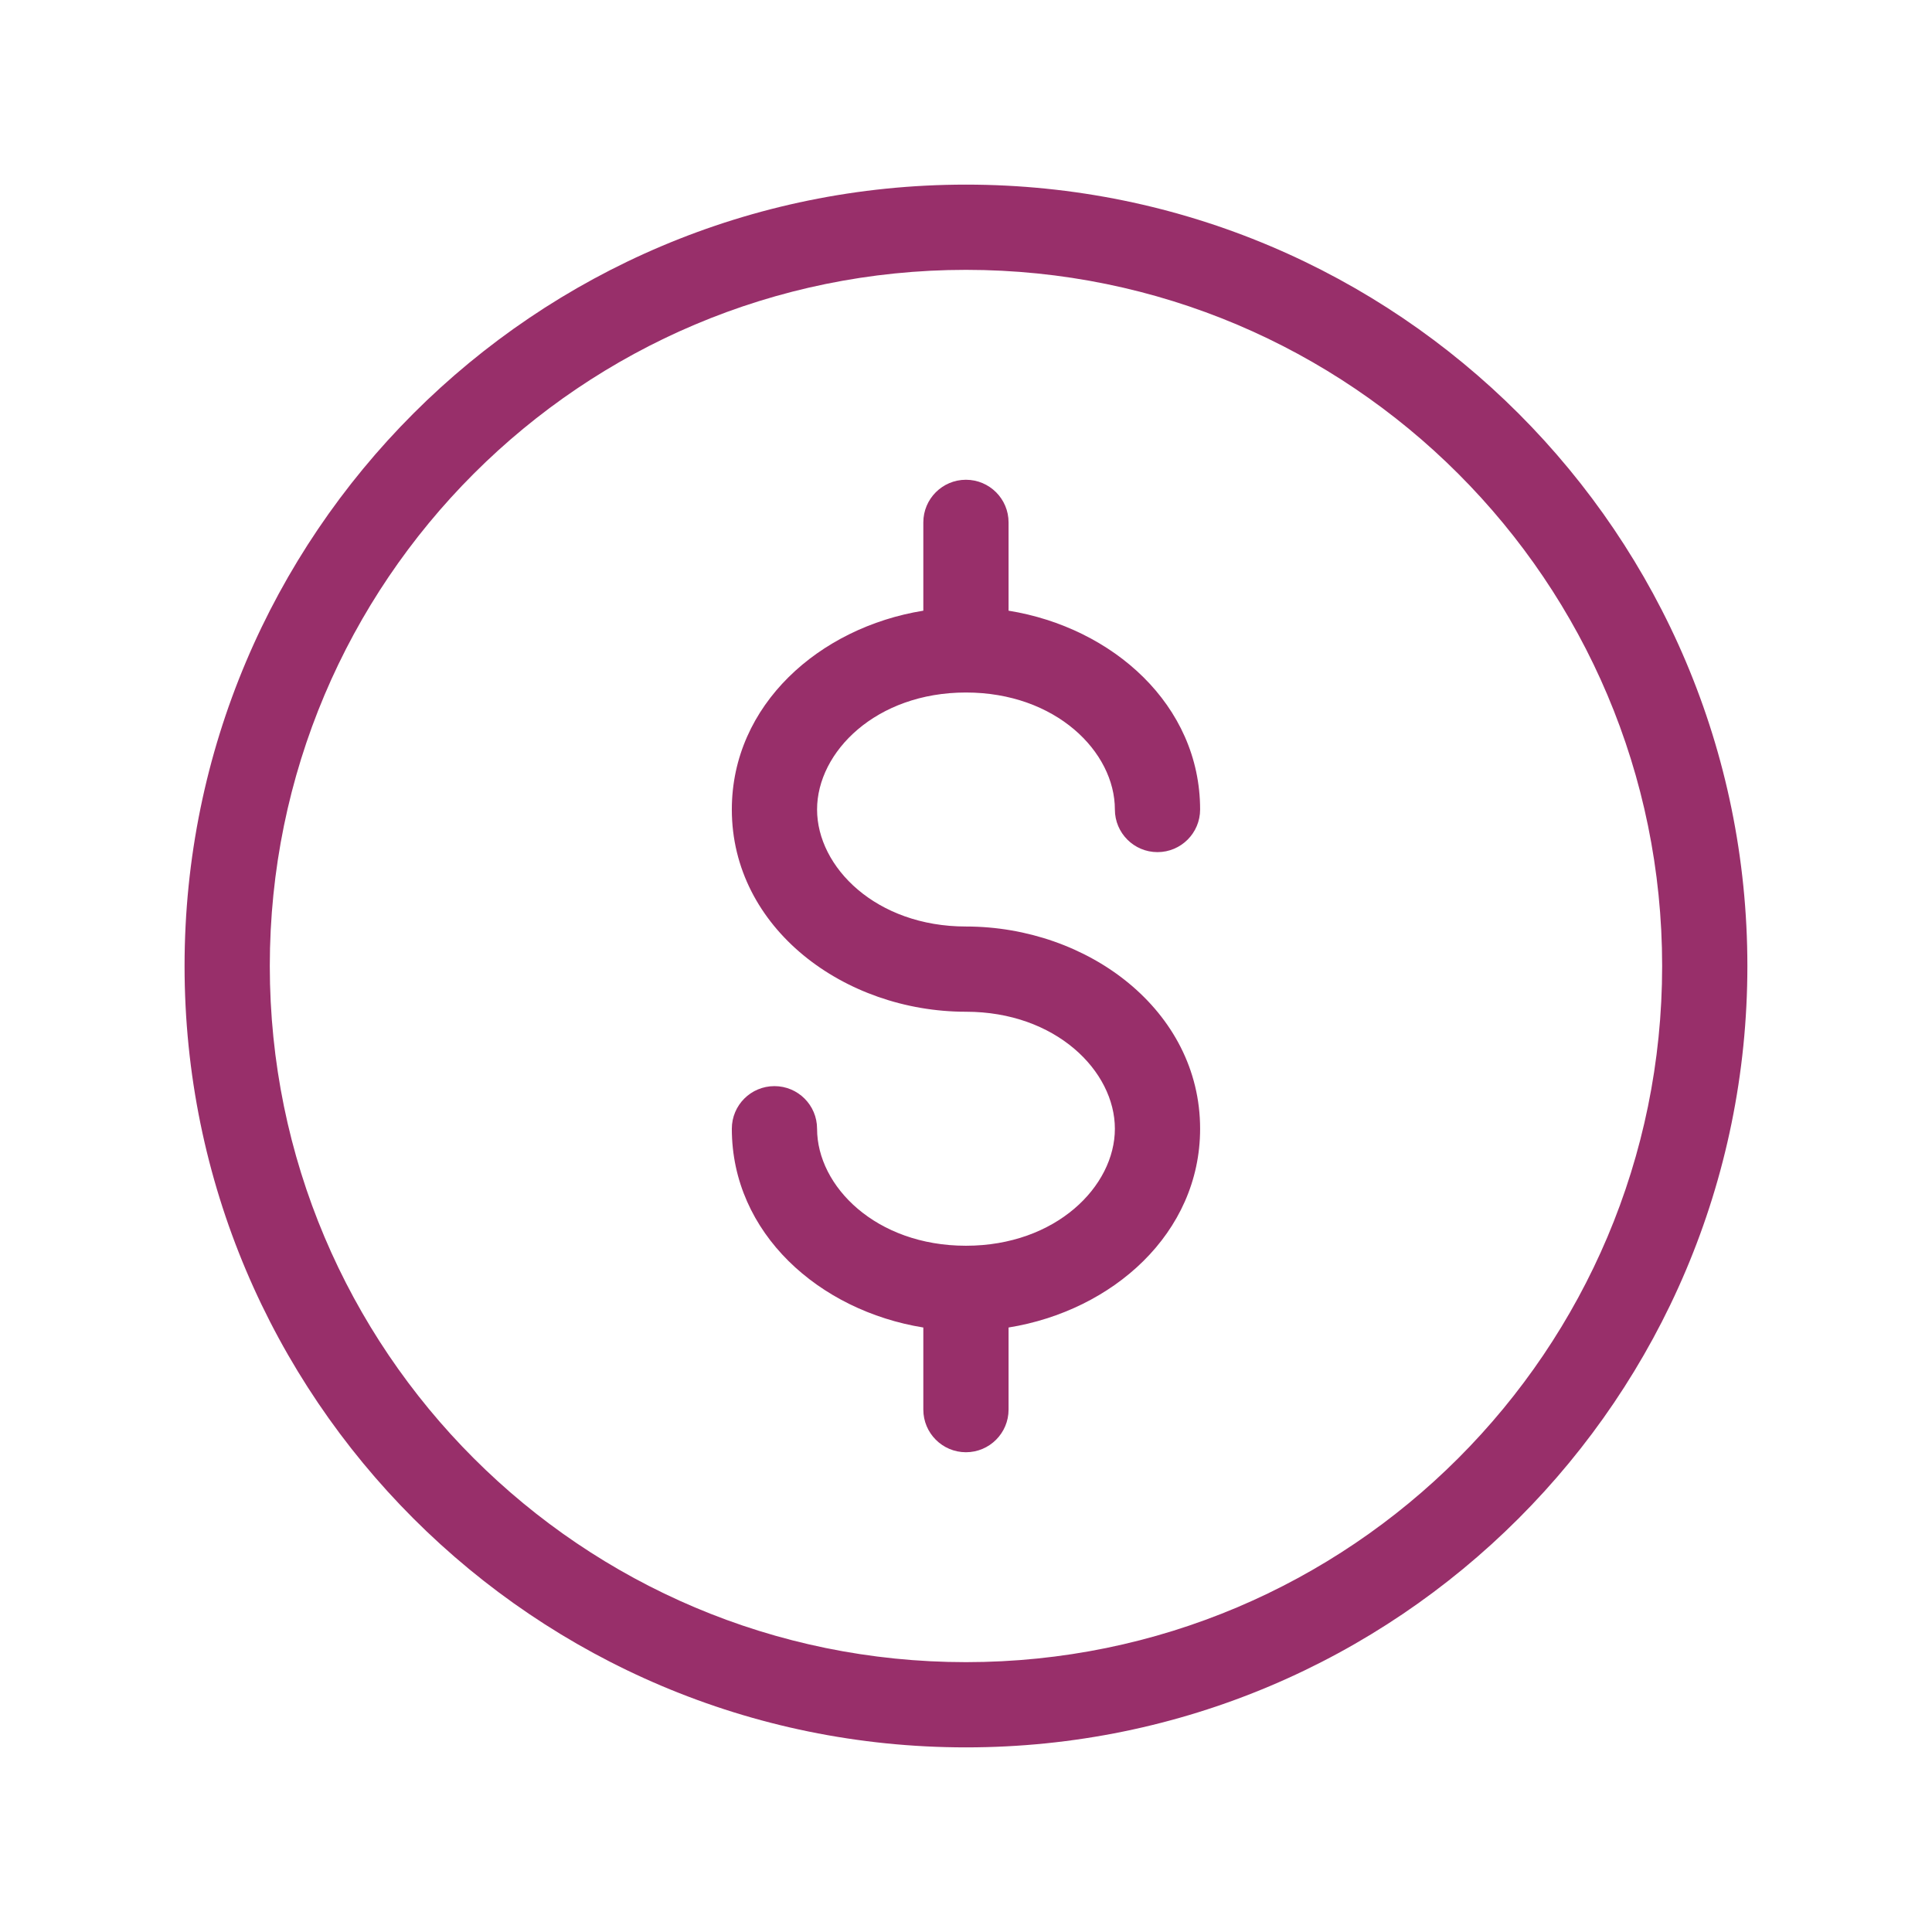 <svg width="34" height="34" viewBox="0 0 34 34" fill="none" xmlns="http://www.w3.org/2000/svg">
<path fill-rule="evenodd" clip-rule="evenodd" d="M4.748 17C4.748 10.234 10.233 4.749 17 4.749C23.766 4.749 29.251 10.234 29.251 17C29.251 23.766 23.766 29.251 17 29.251C10.233 29.251 4.748 23.766 4.748 17ZM17 3.249C9.405 3.249 3.248 9.405 3.248 17C3.248 24.595 9.405 30.751 17 30.751C24.594 30.751 30.751 24.595 30.751 17C30.751 9.405 24.594 3.249 17 3.249ZM17.749 9.193C17.749 8.779 17.413 8.443 16.999 8.443C16.585 8.443 16.249 8.779 16.249 9.193V10.747C14.417 11.043 12.879 12.406 12.879 14.246C12.879 16.333 14.857 17.805 16.999 17.805C18.581 17.805 19.62 18.849 19.62 19.864C19.62 20.878 18.581 21.923 16.999 21.923C15.418 21.923 14.379 20.878 14.379 19.864C14.379 19.449 14.043 19.114 13.629 19.114C13.214 19.114 12.879 19.449 12.879 19.864C12.879 21.704 14.417 23.066 16.249 23.362V24.807C16.249 25.221 16.585 25.557 16.999 25.557C17.413 25.557 17.749 25.221 17.749 24.807V23.362C19.582 23.066 21.12 21.704 21.12 19.864C21.12 17.777 19.142 16.305 16.999 16.305C15.418 16.305 14.379 15.26 14.379 14.246C14.379 13.232 15.418 12.187 16.999 12.187C18.581 12.187 19.62 13.232 19.62 14.246C19.62 14.66 19.956 14.996 20.37 14.996C20.784 14.996 21.12 14.66 21.12 14.246C21.12 12.406 19.582 11.043 17.749 10.747V9.193Z" fill="#982F6A"/>
</svg>
